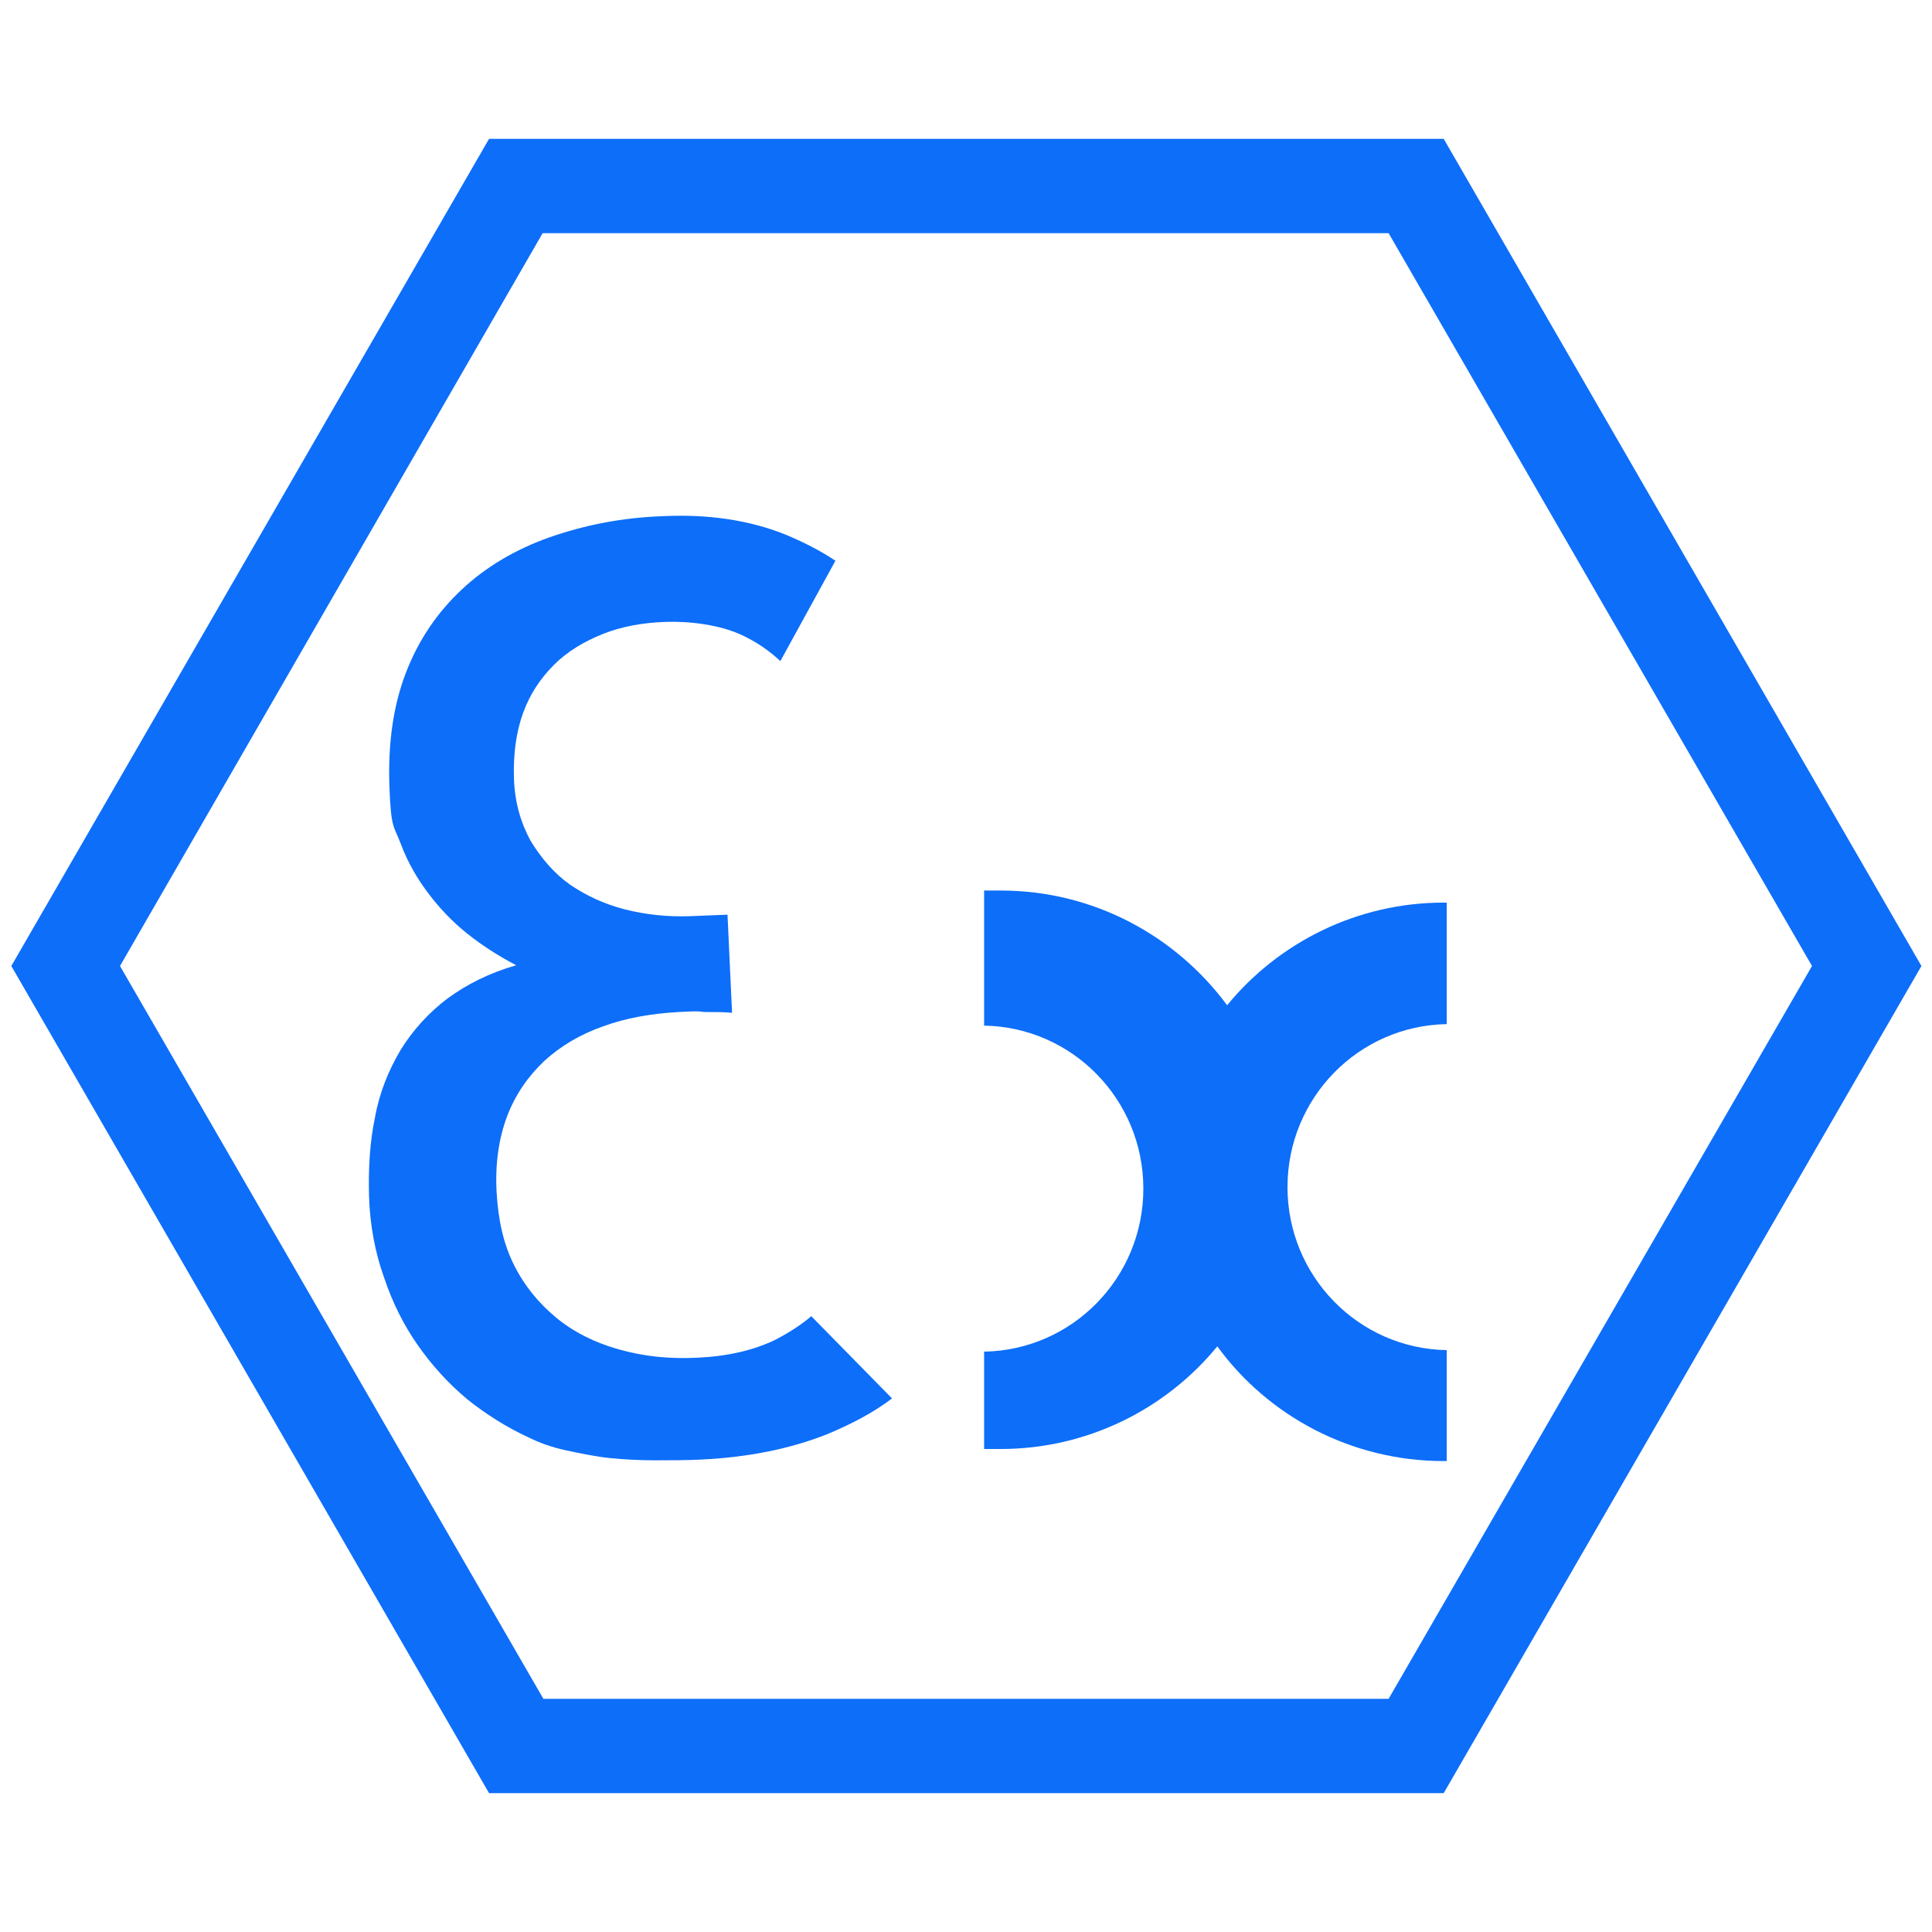 <?xml version="1.0" encoding="UTF-8"?>
<svg id="Layer_1" xmlns="http://www.w3.org/2000/svg" version="1.1" viewBox="0 0 256 256">
  <!-- Generator: Adobe Illustrator 29.2.1, SVG Export Plug-In . SVG Version: 2.1.0 Build 116)  -->
  <defs>
    <style>
      .st0 {
        fill: #0d6ef9;
      }
    </style>
  </defs>
  <path class="st0" d="M103,177.4c-3,1.5-6.5,2.3-10.5,2.5s-7.3-.2-10.5-1.1c-3.2-.9-6-2.3-8.3-4.2-2.3-1.9-4.2-4.2-5.6-7-1.4-2.8-2.1-6-2.3-9.7s.3-7.1,1.4-10c1.1-2.9,2.8-5.3,4.9-7.3,2.2-2,4.7-3.5,7.8-4.6,3-1.1,6.4-1.7,10-1.9s2.6,0,3.7,0c1.2,0,2.3,0,3.4.1l-.6-13-5,.2c-3,.1-5.8-.2-8.6-.9-2.7-.7-5.1-1.8-7.3-3.3-2.1-1.5-3.8-3.5-5.2-5.8-1.3-2.4-2.1-5.1-2.2-8.3s.3-6.1,1.2-8.6c.9-2.5,2.3-4.6,4.1-6.4,1.8-1.8,4-3.1,6.5-4.1,2.5-1,5.3-1.5,8.4-1.6s7.2.4,10.1,1.8c1.9.9,3.5,2,5,3.4l7.3-13.3c-2.1-1.4-4.3-2.5-6.7-3.5-4.8-1.9-10.2-2.7-16.3-2.4-5.4.2-10.3,1.2-14.9,2.8-4.5,1.6-8.4,3.9-11.6,6.9-3.2,3-5.7,6.6-7.4,11s-2.4,9.4-2.2,15.1.6,5.2,1.5,7.6c.9,2.4,2.1,4.5,3.6,6.5,1.5,2,3.2,3.8,5.2,5.4s4.2,3,6.5,4.2c-3.5,1-6.5,2.5-9.1,4.4-2.5,1.9-4.6,4.2-6.2,6.8-1.6,2.7-2.8,5.6-3.4,8.9-.7,3.3-.9,6.8-.8,10.5s.8,7.5,2,10.8c1.1,3.3,2.6,6.3,4.5,9,1.9,2.7,4,5,6.5,7.1,2.5,2,5.2,3.7,8,5,1.6.8,3.3,1.4,5.2,1.8,1.9.4,3.8.8,5.7,1,2,.2,4,.3,6,.3,2,0,4.1,0,6.1-.1,6.2-.3,11.8-1.4,16.8-3.4,3.1-1.3,6-2.8,8.5-4.7l-10.7-10.9c-1.4,1.2-3,2.2-4.7,3.1Z"/>
  <path class="st0" d="M191.7,135.9v-16.3h-.4c-11.5,0-21.9,5.3-28.7,13.6-6.8-9.2-17.7-15.2-30-15.2s-1.5,0-2.2,0v17.9c11.7.2,21.1,9.8,21.1,21.6s-9.4,21.4-21.1,21.6v12.9c.7,0,1.5,0,2.2,0,11.5,0,21.9-5.3,28.7-13.6,6.7,9.2,17.7,15.2,30,15.2h.4v-14.7c-11.7-.2-21.1-9.8-21.1-21.6s9.4-21.4,21.1-21.6Z"/>
  <path class="st0" d="M191.3,18.4h-126.5L1.5,128l63.3,109.6h126.5l63.3-109.6-63.3-109.6ZM184.1,225.1h-112.1L15.9,128,71.9,30.9h112.1l56.1,97.1-56.1,97.1Z"/>
</svg>